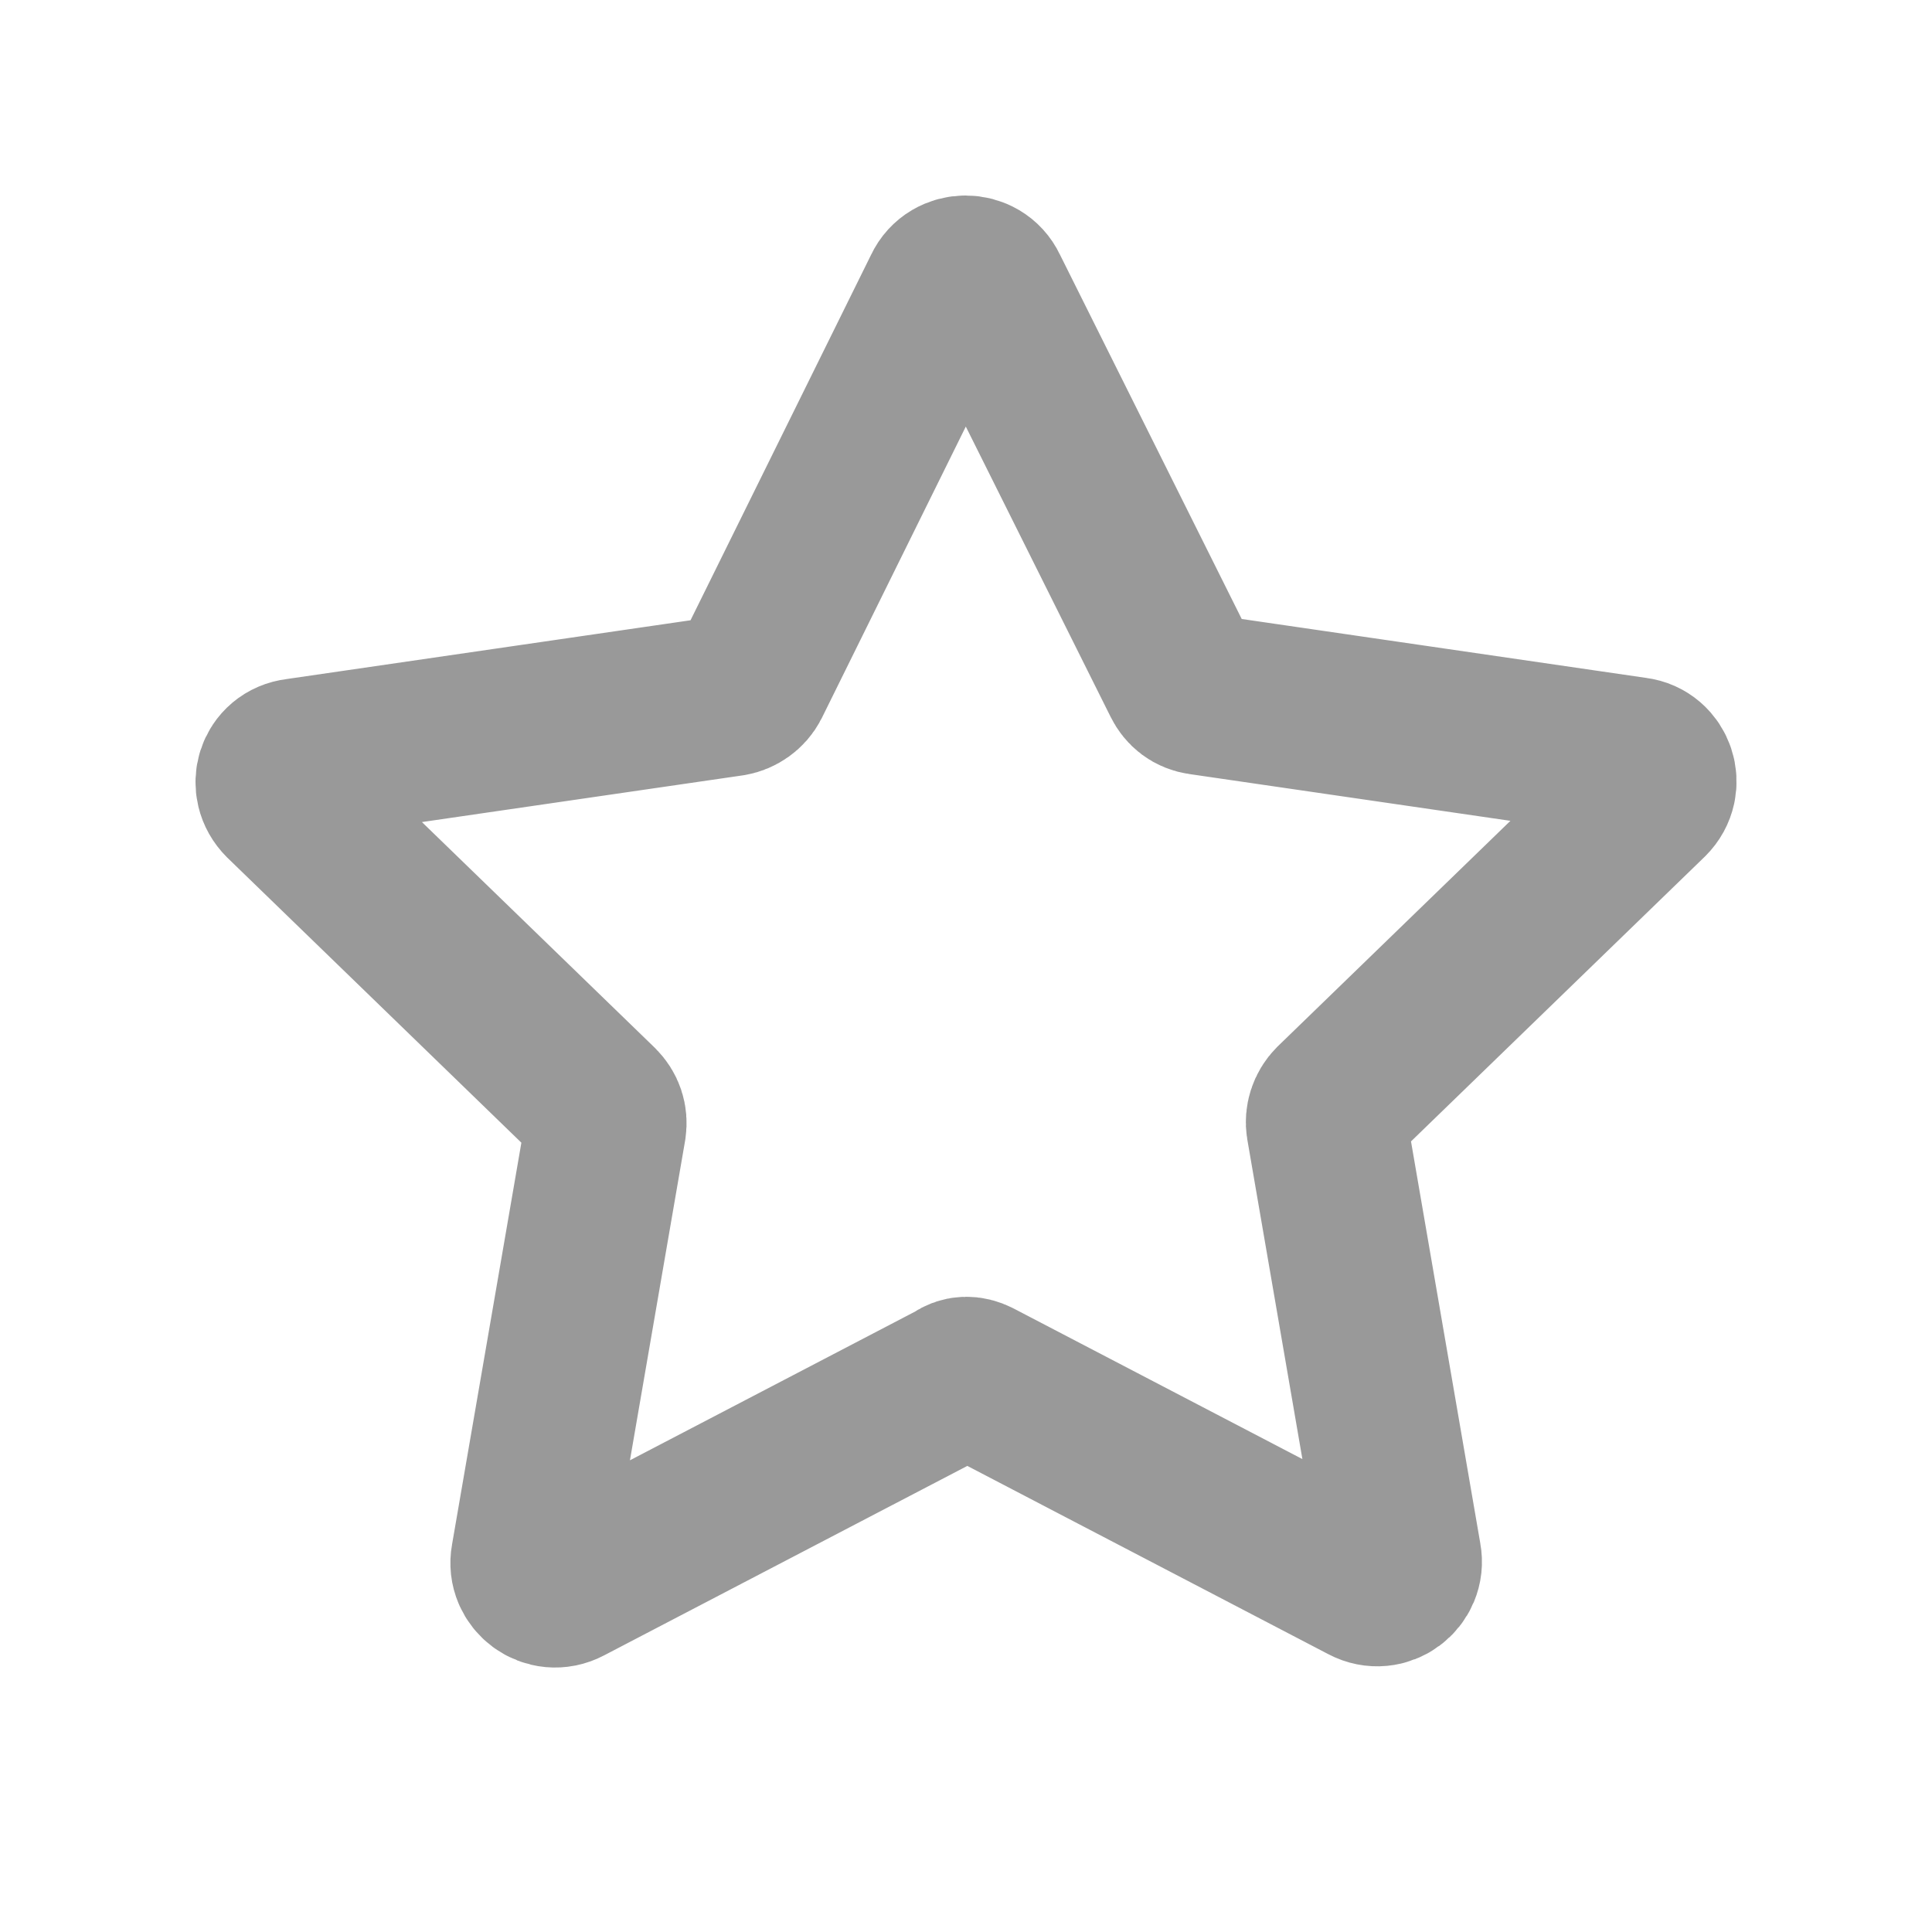 <?xml version="1.0" encoding="UTF-8"?>
<svg width="24px" height="24px" viewBox="0 0 24 24" version="1.1" xmlns="http://www.w3.org/2000/svg" xmlns:xlink="http://www.w3.org/1999/xlink">
    <title>收藏</title>
    <g id="页面-1" stroke="none" stroke-width="1" fill="none" fill-rule="evenodd">
        <g id="0301产品卡片设计样式汇总" transform="translate(-3923, -791)">
            <g id="编组-86备份-3" transform="translate(3897, 307)">
                <g id="编组-54" transform="translate(0, 468)">
                    <g id="收藏" transform="translate(26, 16)">
                        <rect id="矩形" stroke="#979797" fill="#D8D8D8" opacity="0" x="2.214" y="1.786" width="19.571" height="19.571"></rect>
                        <g id="213收藏" transform="translate(3.429, 3.429)" stroke="#999999" stroke-linecap="round" stroke-linejoin="round" stroke-width="2">
                            <path d="M8.702,13.713 L13.536,16.234 C13.763,16.355 14.021,16.158 13.975,15.917 L13.051,10.557 C13.036,10.467 13.066,10.361 13.142,10.285 L17.051,6.496 C17.233,6.315 17.127,6.013 16.885,5.983 L11.49,5.197 C11.384,5.182 11.308,5.122 11.263,5.031 L8.838,0.17 C8.732,-0.057 8.399,-0.057 8.293,0.17 L5.884,5.046 C5.838,5.137 5.747,5.197 5.656,5.213 L0.262,5.998 C0.004,6.028 -0.087,6.33 0.095,6.511 L4.005,10.301 C4.08,10.376 4.111,10.467 4.096,10.572 L3.171,15.932 C3.126,16.174 3.383,16.37 3.611,16.249 L8.444,13.728 C8.52,13.667 8.611,13.667 8.702,13.713 Z" id="路径"></path>
                        </g>
                    </g>
                </g>
            </g>
        </g>
    </g>
</svg>